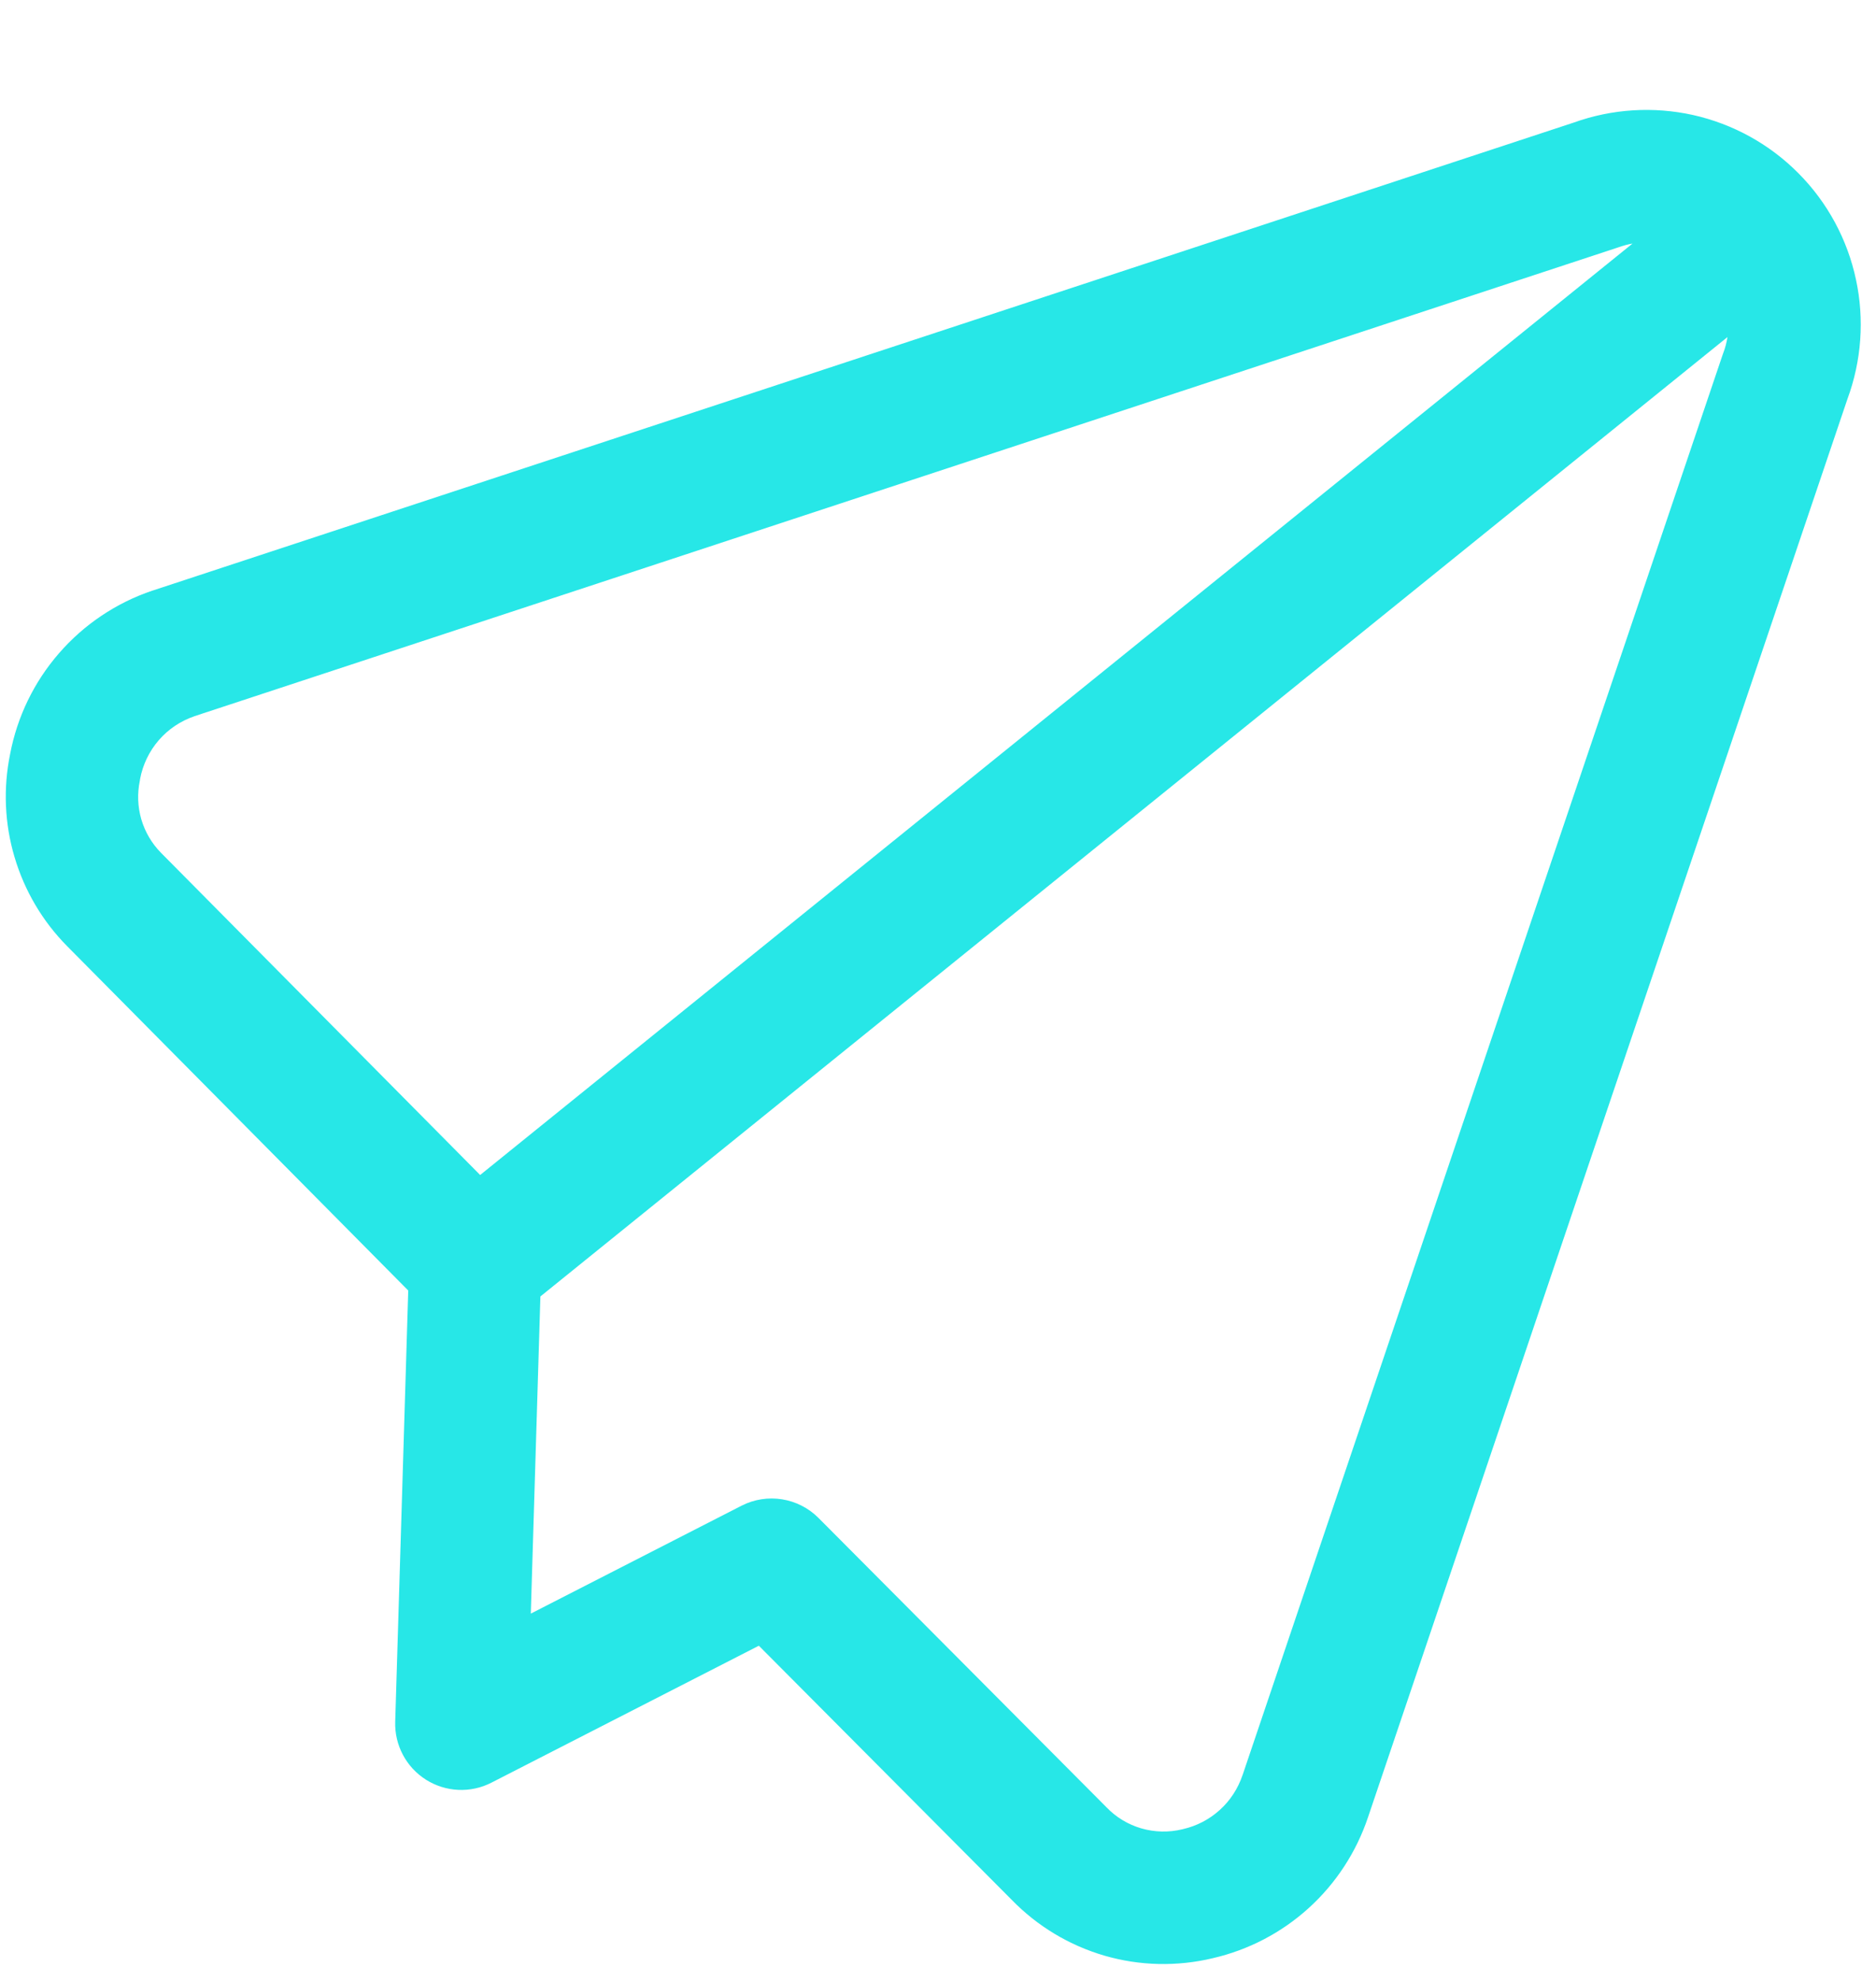 <svg width="18" height="19" viewBox="0 0 18 19" fill="none" xmlns="http://www.w3.org/2000/svg">
<path fill-rule="evenodd" clip-rule="evenodd" d="M16.244 1.103C15.863 1.019 15.466 1.044 15.099 1.176L1.466 5.664L1.462 5.665C1.115 5.782 0.805 5.99 0.565 6.267C0.326 6.542 0.165 6.875 0.097 7.233C0.03 7.56 0.044 7.899 0.139 8.219C0.234 8.542 0.408 8.837 0.645 9.076L3.917 12.378L3.792 16.514C3.785 16.738 3.897 16.95 4.087 17.07C4.277 17.19 4.516 17.201 4.716 17.098L7.281 15.785L9.707 18.222C9.953 18.475 10.259 18.659 10.598 18.758C10.936 18.856 11.294 18.864 11.637 18.782C11.979 18.703 12.296 18.538 12.556 18.302C12.818 18.065 13.014 17.764 13.126 17.43L17.726 3.827C17.861 3.461 17.89 3.064 17.808 2.682C17.726 2.297 17.535 1.943 17.257 1.663C16.98 1.383 16.628 1.189 16.244 1.103ZM15.664 2.336C15.617 2.344 15.571 2.357 15.526 2.373L15.505 2.38L1.867 6.869L1.865 6.87C1.733 6.915 1.615 6.994 1.524 7.099C1.432 7.205 1.37 7.334 1.344 7.472L1.342 7.487C1.316 7.61 1.321 7.738 1.356 7.859C1.392 7.981 1.457 8.091 1.546 8.181L4.607 11.27L15.664 2.336ZM5.185 12.435L5.093 15.477L7.115 14.442C7.36 14.317 7.659 14.364 7.854 14.56L10.617 17.335C10.709 17.431 10.824 17.5 10.951 17.537C11.079 17.574 11.214 17.577 11.343 17.546L11.351 17.544C11.482 17.514 11.604 17.451 11.704 17.36C11.804 17.27 11.879 17.154 11.922 17.026L11.923 17.024L16.526 3.41L16.533 3.39C16.553 3.339 16.566 3.287 16.575 3.233L5.185 12.435Z" fill="#27E7E7"/>
</svg>
